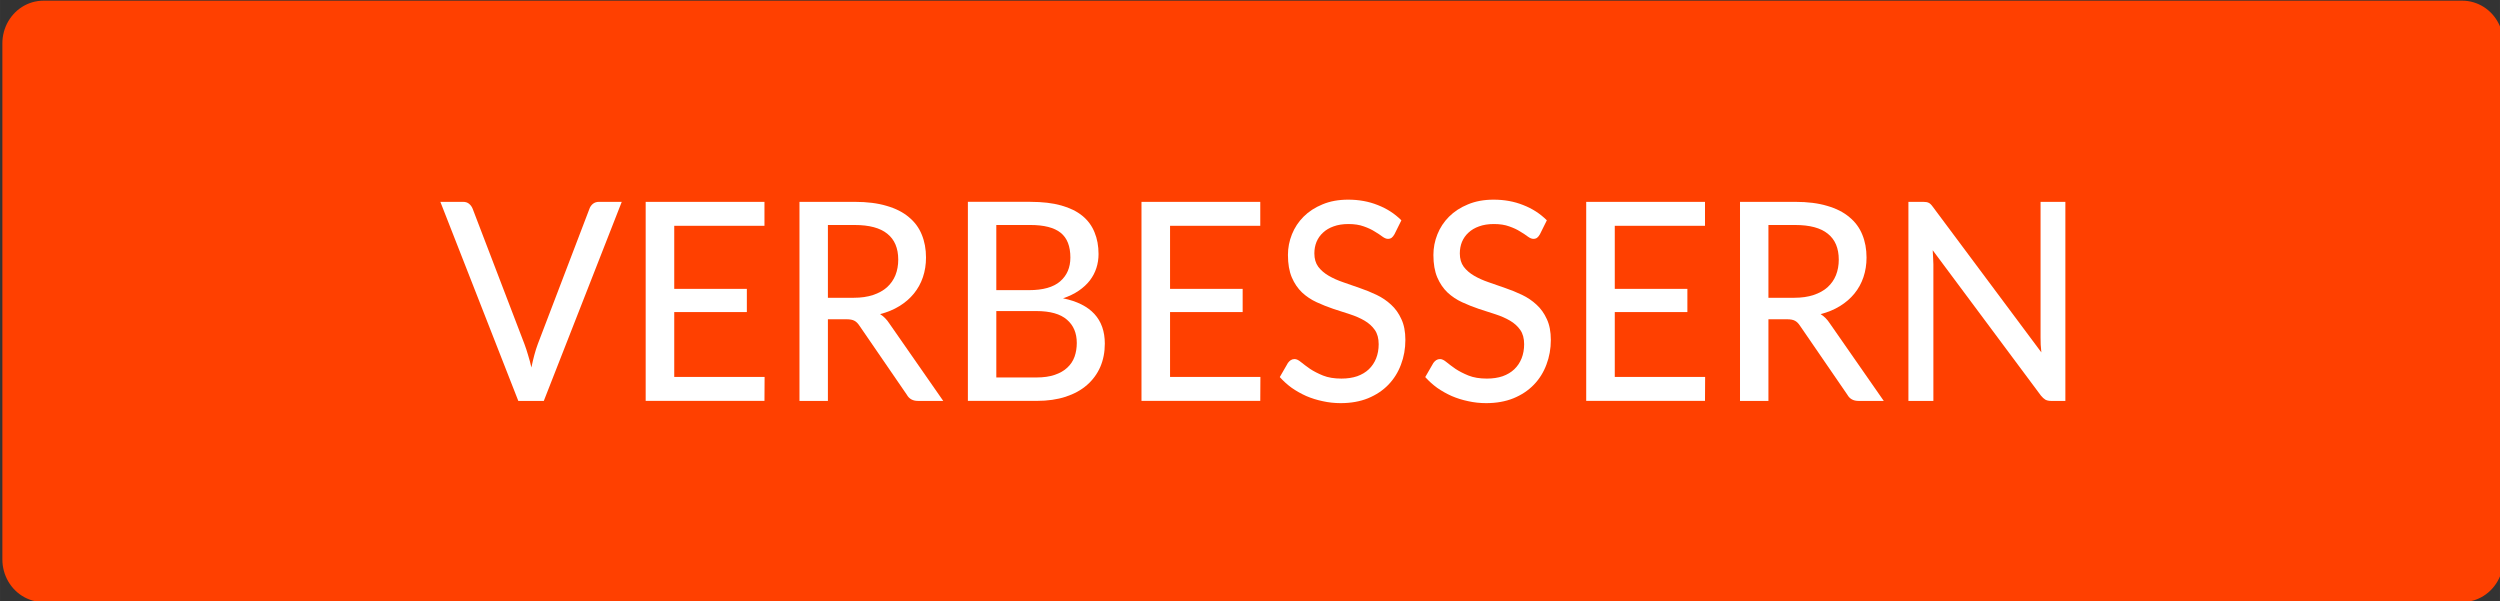<?xml version="1.0" encoding="UTF-8" standalone="no"?>
<svg
   xmlns:dc="http://purl.org/dc/elements/1.1/"
   xmlns:cc="http://creativecommons.org/ns#"
   xmlns:rdf="http://www.w3.org/1999/02/22-rdf-syntax-ns#"
   xmlns:svg="http://www.w3.org/2000/svg"
   xmlns="http://www.w3.org/2000/svg"
   version="1.1"
   id="svg4166"
   viewBox="0 0 299.812 72.111"
   height="20.351mm"
   width="84.613mm">
  <rect x="0" y="0" width="299.812" height="72.111" fill="#333333" stroke="none"/>
  <defs
     id="defs4168" />
  <g
     transform="translate(-680,-480.251)"
     id="layer1">
    <g
       transform="matrix(0.985,0,0,1.023,-13.723,-14.914)"
       id="g4797">
      <rect
         style="fill:#ff4000;fill-opacity:1;stroke:#ff4000;stroke-width:10;stroke-linejoin:round;stroke-miterlimit:4;stroke-dasharray:none;stroke-opacity:1"
         id="rect4714-7-0"
         width="294.501"
         height="60.501"
         x="709.574"
         y="489.112" />
      <g
         id="text4724"
         style="font-style:normal;font-variant:normal;font-weight:500;font-stretch:normal;font-size:32.5px;line-height:125%;font-family:Lato;-inkscape-font-specification:'Lato, Medium';text-align:start;letter-spacing:0px;word-spacing:0px;writing-mode:lr-tb;text-anchor:start;fill:#ffffff;fill-opacity:1;stroke:none;stroke-width:1px;stroke-linecap:butt;stroke-linejoin:miter;stroke-opacity:1">
        <path
           id="path4138"
           style=""
           d="m 779.985,507.695 -9.49,23.335 -3.104,0 -9.49,-23.335 2.763,0 q 0.455,0 0.731,0.228 0.292,0.228 0.439,0.585 l 6.305,15.86 q 0.228,0.585 0.439,1.284 0.228,0.699 0.406,1.462 0.163,-0.764 0.357,-1.462 0.195,-0.699 0.422,-1.284 l 6.289,-15.86 q 0.114,-0.325 0.406,-0.569 0.309,-0.244 0.748,-0.244 l 2.779,0 z" />
        <path
           id="path4140"
           style=""
           d="m 797.377,528.218 -0.016,2.811 -14.463,0 0,-23.335 14.463,0 0,2.811 -10.985,0 0,7.394 8.84,0 0,2.714 -8.84,0 0,7.605 11.001,0 z" />
        <path
           id="path4142"
           style=""
           d="m 808.238,518.94 q 1.333,0 2.34,-0.325 1.024,-0.325 1.706,-0.91 0.682,-0.601 1.024,-1.414 0.341,-0.829 0.341,-1.82 0,-2.015 -1.333,-3.039 -1.316,-1.024 -3.965,-1.024 l -3.266,0 0,8.531 3.152,0 z m 10.887,12.09 -3.087,0 q -0.926,0 -1.349,-0.731 l -5.769,-8.092 q -0.276,-0.406 -0.601,-0.569 -0.325,-0.179 -0.975,-0.179 l -2.259,0 0,9.571 -3.461,0 0,-23.335 6.728,0 q 2.259,0 3.884,0.471 1.641,0.455 2.697,1.316 1.073,0.845 1.576,2.047 0.52,1.202 0.52,2.697 0,1.219 -0.374,2.291 -0.374,1.073 -1.105,1.934 -0.715,0.845 -1.755,1.462 -1.04,0.618 -2.356,0.943 0.65,0.39 1.121,1.089 l 6.565,9.084 z" />
        <path
           id="path4144"
           style=""
           d="m 830.463,528.283 q 1.316,0 2.243,-0.309 0.943,-0.309 1.528,-0.845 0.601,-0.536 0.877,-1.268 0.276,-0.748 0.276,-1.625 0,-1.739 -1.202,-2.73 -1.202,-1.008 -3.721,-1.008 l -4.875,0 0,7.784 4.875,0 z m -4.875,-17.875 0,7.638 3.981,0 q 2.551,0 3.786,-1.024 1.251,-1.04 1.251,-2.795 0,-1.999 -1.186,-2.909 -1.186,-0.91 -3.689,-0.91 l -4.144,0 z m 4.144,-2.714 q 2.194,0 3.754,0.422 1.576,0.422 2.584,1.219 1.008,0.796 1.479,1.934 0.487,1.121 0.487,2.551 0,0.845 -0.26,1.625 -0.26,0.78 -0.796,1.462 -0.536,0.666 -1.349,1.202 -0.812,0.536 -1.917,0.894 5.086,1.008 5.086,5.314 0,1.495 -0.552,2.73 -0.552,1.219 -1.609,2.112 -1.056,0.894 -2.6,1.381 -1.544,0.487 -3.51,0.487 l -8.401,0 0,-23.335 7.605,0 z" />
        <path
           id="path4146"
           style=""
           d="m 857.743,528.218 -0.016,2.811 -14.463,0 0,-23.335 14.463,0 0,2.811 -10.985,0 0,7.394 8.84,0 0,2.714 -8.84,0 0,7.605 11.001,0 z" />
        <path
           id="path4148"
           style=""
           d="m 874.064,511.497 q -0.163,0.276 -0.341,0.406 -0.179,0.13 -0.455,0.13 -0.292,0 -0.666,-0.26 -0.374,-0.276 -0.943,-0.601 -0.552,-0.341 -1.333,-0.601 -0.78,-0.276 -1.869,-0.276 -1.024,0 -1.804,0.276 -0.764,0.26 -1.284,0.731 -0.52,0.455 -0.796,1.089 -0.26,0.618 -0.26,1.349 0,0.943 0.471,1.56 0.487,0.618 1.268,1.056 0.78,0.439 1.771,0.764 0.991,0.325 2.031,0.682 1.04,0.341 2.031,0.796 0.991,0.455 1.771,1.154 0.78,0.682 1.251,1.69 0.487,0.991 0.487,2.438 0,1.544 -0.536,2.893 -0.52,1.349 -1.528,2.356 -1.008,1.008 -2.486,1.593 -1.462,0.569 -3.331,0.569 -1.121,0 -2.178,-0.228 -1.056,-0.211 -1.999,-0.601 -0.943,-0.406 -1.771,-0.959 -0.812,-0.569 -1.462,-1.268 l 0.991,-1.657 q 0.146,-0.195 0.341,-0.325 0.211,-0.13 0.471,-0.13 0.341,0 0.78,0.357 0.455,0.357 1.105,0.796 0.666,0.422 1.576,0.78 0.926,0.357 2.243,0.357 1.073,0 1.917,-0.276 0.845,-0.292 1.414,-0.812 0.585,-0.536 0.894,-1.284 0.309,-0.748 0.309,-1.657 0,-1.024 -0.471,-1.674 -0.471,-0.65 -1.251,-1.089 -0.78,-0.439 -1.771,-0.748 -0.991,-0.309 -2.031,-0.634 -1.04,-0.341 -2.031,-0.78 -0.991,-0.439 -1.771,-1.137 -0.78,-0.715 -1.251,-1.771 -0.471,-1.073 -0.471,-2.632 0,-1.251 0.487,-2.421 0.487,-1.17 1.414,-2.064 0.943,-0.91 2.308,-1.446 1.365,-0.552 3.12,-0.552 1.966,0 3.607,0.634 1.657,0.618 2.876,1.788 l -0.845,1.641 z" />
        <path
           id="path4150"
           style=""
           d="m 891.774,511.497 q -0.163,0.276 -0.341,0.406 -0.179,0.13 -0.455,0.13 -0.292,0 -0.666,-0.26 -0.374,-0.276 -0.943,-0.601 -0.552,-0.341 -1.333,-0.601 -0.78,-0.276 -1.869,-0.276 -1.024,0 -1.804,0.276 -0.764,0.26 -1.284,0.731 -0.52,0.455 -0.796,1.089 -0.26,0.618 -0.26,1.349 0,0.943 0.471,1.56 0.487,0.618 1.268,1.056 0.78,0.439 1.771,0.764 0.991,0.325 2.031,0.682 1.04,0.341 2.031,0.796 0.991,0.455 1.771,1.154 0.78,0.682 1.251,1.69 0.487,0.991 0.487,2.438 0,1.544 -0.536,2.893 -0.52,1.349 -1.528,2.356 -1.008,1.008 -2.486,1.593 -1.462,0.569 -3.331,0.569 -1.121,0 -2.178,-0.228 -1.056,-0.211 -1.999,-0.601 -0.943,-0.406 -1.771,-0.959 -0.812,-0.569 -1.462,-1.268 l 0.991,-1.657 q 0.146,-0.195 0.341,-0.325 0.211,-0.13 0.471,-0.13 0.341,0 0.78,0.357 0.455,0.357 1.105,0.796 0.666,0.422 1.576,0.78 0.926,0.357 2.243,0.357 1.073,0 1.917,-0.276 0.845,-0.292 1.414,-0.812 0.585,-0.536 0.894,-1.284 0.309,-0.748 0.309,-1.657 0,-1.024 -0.471,-1.674 -0.471,-0.65 -1.251,-1.089 -0.78,-0.439 -1.771,-0.748 -0.991,-0.309 -2.031,-0.634 -1.04,-0.341 -2.031,-0.78 -0.991,-0.439 -1.771,-1.137 -0.78,-0.715 -1.251,-1.771 -0.471,-1.073 -0.471,-2.632 0,-1.251 0.487,-2.421 0.487,-1.17 1.414,-2.064 0.943,-0.91 2.308,-1.446 1.365,-0.552 3.12,-0.552 1.966,0 3.607,0.634 1.657,0.618 2.876,1.788 l -0.845,1.641 z" />
        <path
           id="path4152"
           style=""
           d="m 911.889,528.218 -0.016,2.811 -14.463,0 0,-23.335 14.463,0 0,2.811 -10.985,0 0,7.394 8.84,0 0,2.714 -8.84,0 0,7.605 11.001,0 z" />
        <path
           id="path4154"
           style=""
           d="m 922.749,518.94 q 1.333,0 2.34,-0.325 1.024,-0.325 1.706,-0.91 0.682,-0.601 1.024,-1.414 0.341,-0.829 0.341,-1.82 0,-2.015 -1.333,-3.039 -1.316,-1.024 -3.965,-1.024 l -3.266,0 0,8.531 3.152,0 z m 10.887,12.09 -3.087,0 q -0.926,0 -1.349,-0.731 l -5.769,-8.092 q -0.276,-0.406 -0.601,-0.569 -0.325,-0.179 -0.975,-0.179 l -2.259,0 0,9.571 -3.461,0 0,-23.335 6.728,0 q 2.259,0 3.884,0.471 1.641,0.455 2.697,1.316 1.073,0.845 1.576,2.047 0.52,1.202 0.52,2.697 0,1.219 -0.374,2.291 -0.374,1.073 -1.105,1.934 -0.715,0.845 -1.755,1.462 -1.04,0.618 -2.356,0.943 0.65,0.39 1.121,1.089 l 6.565,9.084 z" />
        <path
           id="path4156"
           style=""
           d="m 955.749,507.695 0,23.335 -1.755,0 q -0.406,0 -0.682,-0.146 -0.26,-0.146 -0.536,-0.471 l -13.179,-17.046 q 0.033,0.439 0.049,0.861 0.033,0.422 0.033,0.796 l 0,16.006 -3.039,0 0,-23.335 1.788,0 q 0.455,0 0.682,0.114 0.228,0.098 0.504,0.471 l 13.211,17.062 q -0.049,-0.471 -0.081,-0.91 -0.016,-0.455 -0.016,-0.845 l 0,-15.893 3.022,0 z" />
      </g>
    </g>
  </g>
</svg>
